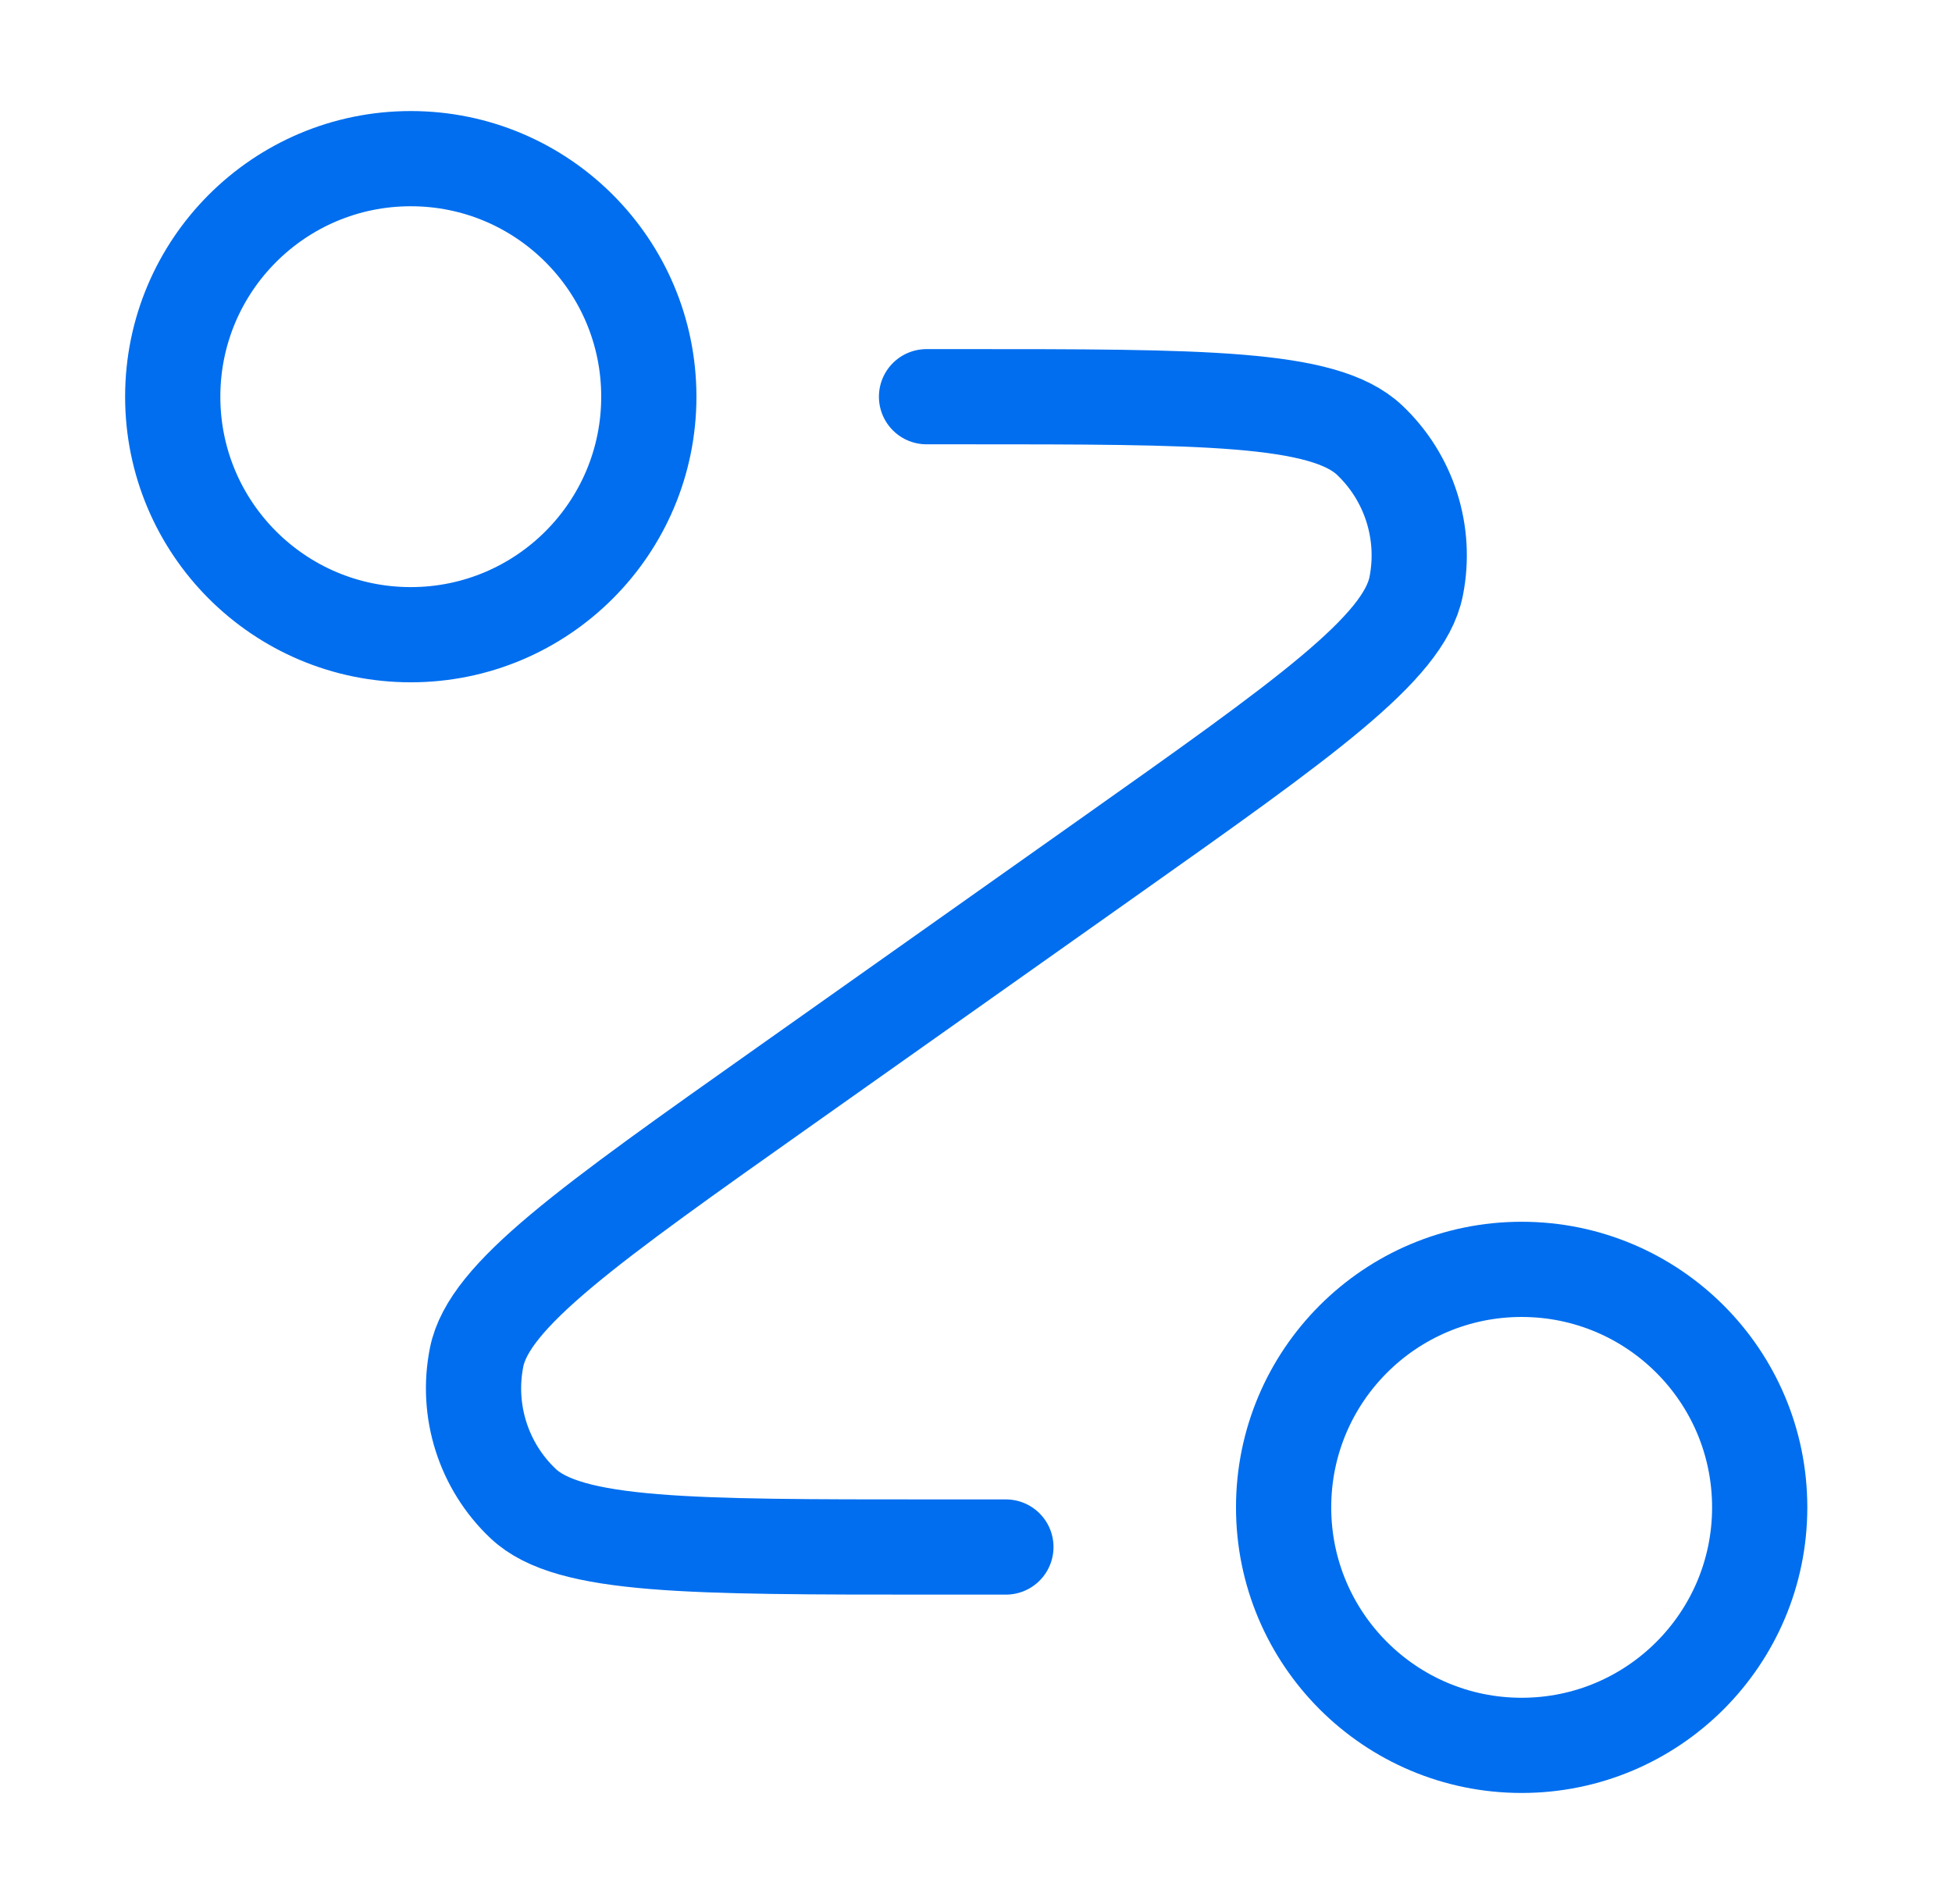 <svg xmlns="http://www.w3.org/2000/svg" width="41" height="40" viewBox="0 0 41 40" fill="none"><g id="route"><path id="Icon" d="M19.461 8.334H20.185C25.264 8.334 27.803 8.334 28.767 9.246C29.6 10.034 29.97 11.196 29.745 12.32C29.484 13.622 27.411 15.088 23.265 18.021L16.491 22.813C12.344 25.745 10.271 27.212 10.011 28.513C9.786 29.638 10.155 30.8 10.988 31.588C11.952 32.5 14.492 32.5 19.57 32.5H21.128M13.628 8.334C13.628 11.095 11.389 13.334 8.628 13.334C5.866 13.334 3.628 11.095 3.628 8.334C3.628 5.572 5.866 3.333 8.628 3.333C11.389 3.333 13.628 5.572 13.628 8.334ZM36.961 31.667C36.961 34.428 34.722 36.667 31.961 36.667C29.2 36.667 26.961 34.428 26.961 31.667C26.961 28.905 29.2 26.667 31.961 26.667C34.722 26.667 36.961 28.905 36.961 31.667Z" stroke="#006EEF" stroke-width="2" stroke-linecap="round" stroke-linejoin="round"></path></g></svg>